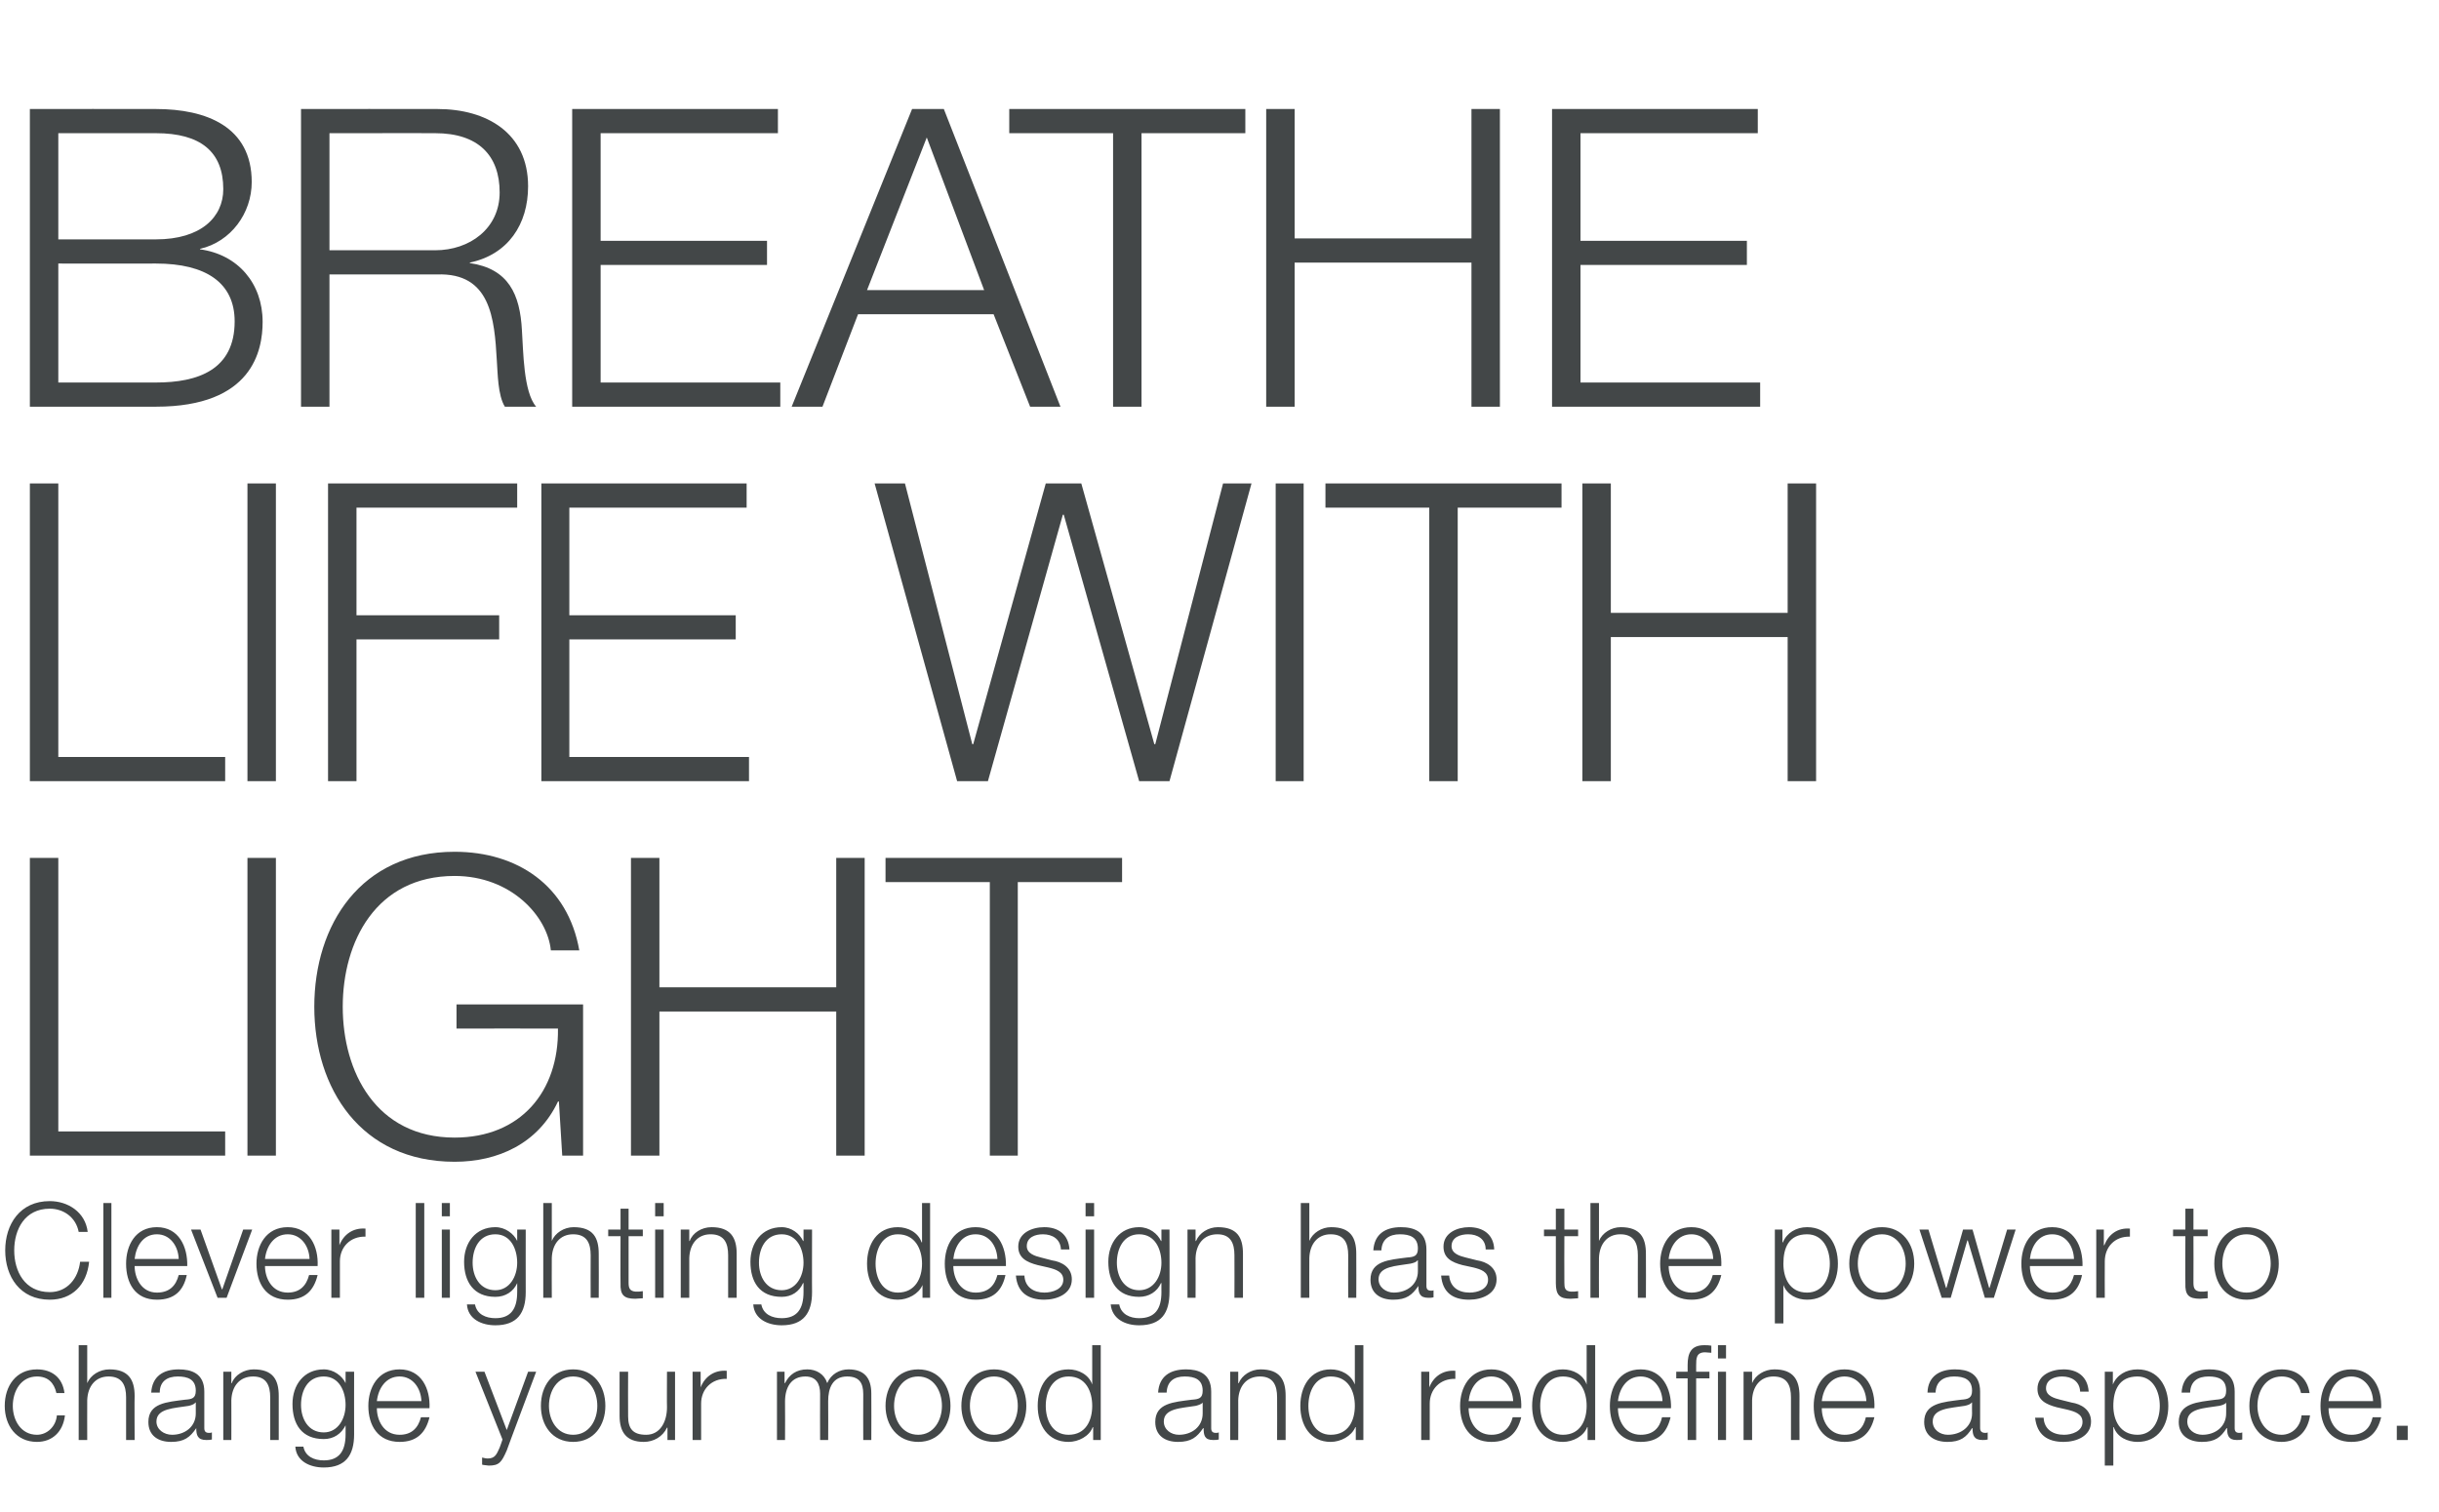 <?xml version="1.0" standalone="no"?>
<!DOCTYPE svg PUBLIC "-//W3C//DTD SVG 1.1//EN" "http://www.w3.org/Graphics/SVG/1.1/DTD/svg11.dtd">
<svg xmlns="http://www.w3.org/2000/svg" version="1.1" width="514.5px" height="319px" viewBox="0 -9 514.5 319" style="top:-9px">
  <desc>breathe life with light Clever lighting design has the power to change your mood and redefine a space</desc>
  <defs/>
  <g id="Polygon27947">
    <path d="M 11.9 284.9 C 11.4 282.7 10.1 281.4 7.8 281.4 C 4.4 281.4 2.7 284.5 2.7 287.6 C 2.7 290.6 4.4 293.7 7.8 293.7 C 9.9 293.7 11.8 292 12 289.6 C 12 289.6 13.7 289.6 13.7 289.6 C 13.3 293.1 11 295.2 7.8 295.2 C 3.4 295.2 1 291.7 1 287.6 C 1 283.4 3.4 279.9 7.8 279.9 C 10.9 279.9 13.2 281.6 13.6 284.9 C 13.6 284.9 11.9 284.9 11.9 284.9 Z M 16.6 274.8 L 18.4 274.8 L 18.4 282.8 C 18.4 282.8 18.44 282.85 18.4 282.8 C 19.1 281.1 21 279.9 23.1 279.9 C 27.1 279.9 28.4 282.1 28.4 285.5 C 28.35 285.51 28.4 294.8 28.4 294.8 L 26.6 294.8 C 26.6 294.8 26.59 285.79 26.6 285.8 C 26.6 283.3 25.8 281.4 22.9 281.4 C 20.1 281.4 18.5 283.5 18.4 286.4 C 18.38 286.38 18.4 294.8 18.4 294.8 L 16.6 294.8 L 16.6 274.8 Z M 31.9 284.8 C 32.1 281.4 34.4 279.9 37.7 279.9 C 40.3 279.9 43.1 280.7 43.1 284.6 C 43.1 284.6 43.1 292.3 43.1 292.3 C 43.1 293 43.4 293.3 44.1 293.3 C 44.3 293.3 44.5 293.3 44.7 293.2 C 44.7 293.2 44.7 294.7 44.7 294.7 C 44.2 294.8 44 294.8 43.5 294.8 C 41.7 294.8 41.4 293.8 41.4 292.3 C 41.4 292.3 41.4 292.3 41.4 292.3 C 40.1 294.2 38.9 295.2 36.1 295.2 C 33.4 295.2 31.3 293.9 31.3 291 C 31.3 287 35.2 286.8 39 286.3 C 40.5 286.2 41.3 286 41.3 284.4 C 41.3 282 39.6 281.4 37.5 281.4 C 35.3 281.4 33.7 282.4 33.7 284.8 C 33.7 284.8 31.9 284.8 31.9 284.8 Z M 41.3 286.9 C 41.3 286.9 41.25 286.91 41.2 286.9 C 41 287.3 40.2 287.5 39.8 287.6 C 36.8 288.1 33 288.1 33 290.9 C 33 292.6 34.6 293.7 36.3 293.7 C 39 293.7 41.3 292 41.3 289.2 C 41.3 289.2 41.3 286.9 41.3 286.9 Z M 47.1 280.4 L 48.8 280.4 L 48.8 282.8 C 48.8 282.8 48.88 282.85 48.9 282.8 C 49.5 281.1 51.5 279.9 53.5 279.9 C 57.6 279.9 58.8 282.1 58.8 285.5 C 58.79 285.51 58.8 294.8 58.8 294.8 L 57 294.8 C 57 294.8 57.02 285.79 57 285.8 C 57 283.3 56.2 281.4 53.4 281.4 C 50.5 281.4 48.9 283.5 48.8 286.4 C 48.82 286.38 48.8 294.8 48.8 294.8 L 47.1 294.8 L 47.1 280.4 Z M 74.7 293.6 C 74.7 298 72.9 300.6 68.3 300.6 C 65.4 300.6 62.5 299.3 62.3 296.2 C 62.3 296.2 64 296.2 64 296.2 C 64.4 298.3 66.3 299.1 68.3 299.1 C 71.5 299.1 72.9 297.2 72.9 293.6 C 72.91 293.63 72.9 291.7 72.9 291.7 C 72.9 291.7 72.86 291.67 72.9 291.7 C 72 293.5 70.4 294.6 68.3 294.6 C 63.6 294.6 61.7 291.4 61.7 287.2 C 61.7 283.2 64.1 279.9 68.3 279.9 C 70.4 279.9 72.2 281.3 72.9 282.8 C 72.86 282.85 72.9 282.8 72.9 282.8 L 72.9 280.4 L 74.7 280.4 C 74.7 280.4 74.68 293.63 74.7 293.6 Z M 72.9 287.4 C 72.9 284.6 71.6 281.4 68.3 281.4 C 64.9 281.4 63.5 284.4 63.5 287.4 C 63.5 290.3 65 293.2 68.3 293.2 C 71.3 293.2 72.9 290.3 72.9 287.4 Z M 88.9 286.6 C 88.8 283.9 87.1 281.4 84.3 281.4 C 81.4 281.4 79.8 283.9 79.5 286.6 C 79.5 286.6 88.9 286.6 88.9 286.6 Z M 79.5 288.1 C 79.5 290.6 80.9 293.7 84.3 293.7 C 86.8 293.7 88.2 292.3 88.8 290 C 88.8 290 90.6 290 90.6 290 C 89.8 293.3 87.9 295.2 84.3 295.2 C 79.7 295.2 77.7 291.7 77.7 287.6 C 77.7 283.8 79.7 279.9 84.3 279.9 C 88.9 279.9 90.8 284 90.6 288.1 C 90.6 288.1 79.5 288.1 79.5 288.1 Z M 100.3 280.4 L 102.2 280.4 L 106.9 292.7 L 111.4 280.4 L 113.1 280.4 C 113.1 280.4 106.86 297.02 106.9 297 C 105.8 299.5 105.3 300.2 103.1 300.2 C 102.4 300.1 102 300.1 101.7 300 C 101.7 300 101.7 298.5 101.7 298.5 C 102.1 298.6 102.5 298.7 102.9 298.7 C 104.5 298.7 104.8 297.7 105.4 296.4 C 105.43 296.4 106 294.7 106 294.7 L 100.3 280.4 Z M 115.8 287.6 C 115.8 290.6 117.5 293.7 120.9 293.7 C 124.3 293.7 126 290.6 126 287.6 C 126 284.5 124.3 281.4 120.9 281.4 C 117.5 281.4 115.8 284.5 115.8 287.6 Z M 127.7 287.6 C 127.7 291.7 125.3 295.2 120.9 295.2 C 116.5 295.2 114.1 291.7 114.1 287.6 C 114.1 283.4 116.5 279.9 120.9 279.9 C 125.3 279.9 127.7 283.4 127.7 287.6 Z M 142.4 294.8 L 140.8 294.8 L 140.8 292.2 C 140.8 292.2 140.75 292.2 140.7 292.2 C 139.8 294.1 137.9 295.2 135.8 295.2 C 132.1 295.2 130.7 293.1 130.7 289.7 C 130.69 289.74 130.7 280.4 130.7 280.4 L 132.5 280.4 C 132.5 280.4 132.46 289.76 132.5 289.8 C 132.5 292.4 133.5 293.7 136.3 293.7 C 139.3 293.7 140.7 290.9 140.7 287.9 C 140.66 287.94 140.7 280.4 140.7 280.4 L 142.4 280.4 L 142.4 294.8 Z M 146.1 280.4 L 147.8 280.4 L 147.8 283.7 C 147.8 283.7 147.83 283.74 147.8 283.7 C 148.7 281.4 150.7 280 153.3 280.2 C 153.3 280.2 153.3 281.9 153.3 281.9 C 150.1 281.8 147.9 284.1 147.9 287.1 C 147.91 287.1 147.9 294.8 147.9 294.8 L 146.1 294.8 L 146.1 280.4 Z M 163.9 280.4 L 165.5 280.4 L 165.5 282.8 C 165.5 282.8 165.58 282.79 165.6 282.8 C 166.5 281 168 279.9 170.3 279.9 C 172.2 279.9 173.9 280.9 174.5 282.8 C 175.3 280.9 177.1 279.9 179 279.9 C 182.2 279.9 183.8 281.6 183.8 285 C 183.84 285 183.8 294.8 183.8 294.8 L 182.1 294.8 C 182.1 294.8 182.07 285.09 182.1 285.1 C 182.1 282.7 181.2 281.4 178.7 281.4 C 175.6 281.4 174.7 283.9 174.7 286.6 C 174.74 286.63 174.7 294.8 174.7 294.8 L 173 294.8 C 173 294.8 172.97 285 173 285 C 173 283 172.2 281.4 169.9 281.4 C 166.9 281.4 165.6 283.7 165.6 286.7 C 165.64 286.74 165.6 294.8 165.6 294.8 L 163.9 294.8 L 163.9 280.4 Z M 188.6 287.6 C 188.6 290.6 190.3 293.7 193.7 293.7 C 197 293.7 198.7 290.6 198.7 287.6 C 198.7 284.5 197 281.4 193.7 281.4 C 190.3 281.4 188.6 284.5 188.6 287.6 Z M 200.5 287.6 C 200.5 291.7 198.1 295.2 193.7 295.2 C 189.3 295.2 186.8 291.7 186.8 287.6 C 186.8 283.4 189.3 279.9 193.7 279.9 C 198.1 279.9 200.5 283.4 200.5 287.6 Z M 204.6 287.6 C 204.6 290.6 206.3 293.7 209.7 293.7 C 213 293.7 214.7 290.6 214.7 287.6 C 214.7 284.5 213 281.4 209.7 281.4 C 206.3 281.4 204.6 284.5 204.6 287.6 Z M 216.5 287.6 C 216.5 291.7 214.1 295.2 209.7 295.2 C 205.3 295.2 202.8 291.7 202.8 287.6 C 202.8 283.4 205.3 279.9 209.7 279.9 C 214.1 279.9 216.5 283.4 216.5 287.6 Z M 232.2 294.8 L 230.6 294.8 L 230.6 292.1 C 230.6 292.1 230.53 292.06 230.5 292.1 C 229.8 294 227.5 295.2 225.4 295.2 C 221 295.2 218.9 291.7 218.9 287.6 C 218.9 283.5 221 279.9 225.4 279.9 C 227.5 279.9 229.7 281 230.4 283.1 C 230.39 283.1 230.4 283.1 230.4 283.1 L 230.4 274.8 L 232.2 274.8 L 232.2 294.8 Z M 225.4 293.7 C 229.1 293.7 230.4 290.6 230.4 287.6 C 230.4 284.6 229.1 281.4 225.4 281.4 C 222 281.4 220.6 284.6 220.6 287.6 C 220.6 290.6 222 293.7 225.4 293.7 Z M 244.3 284.8 C 244.5 281.4 246.8 279.9 250.2 279.9 C 252.7 279.9 255.5 280.7 255.5 284.6 C 255.5 284.6 255.5 292.3 255.5 292.3 C 255.5 293 255.8 293.3 256.5 293.3 C 256.7 293.3 256.9 293.3 257.1 293.2 C 257.1 293.2 257.1 294.7 257.1 294.7 C 256.7 294.8 256.4 294.8 255.9 294.8 C 254.1 294.8 253.9 293.8 253.9 292.3 C 253.9 292.3 253.8 292.3 253.8 292.3 C 252.5 294.2 251.3 295.2 248.5 295.2 C 245.8 295.2 243.7 293.9 243.7 291 C 243.7 287 247.6 286.8 251.4 286.3 C 252.9 286.2 253.7 286 253.7 284.4 C 253.7 282 252 281.4 249.9 281.4 C 247.7 281.4 246.2 282.4 246.1 284.8 C 246.1 284.8 244.3 284.8 244.3 284.8 Z M 253.7 286.9 C 253.7 286.9 253.66 286.91 253.7 286.9 C 253.4 287.3 252.6 287.5 252.2 287.6 C 249.2 288.1 245.5 288.1 245.5 290.9 C 245.5 292.6 247 293.7 248.7 293.7 C 251.4 293.7 253.7 292 253.7 289.2 C 253.71 289.2 253.7 286.9 253.7 286.9 Z M 259.5 280.4 L 261.2 280.4 L 261.2 282.8 C 261.2 282.8 261.29 282.85 261.3 282.8 C 262 281.1 263.9 279.9 265.9 279.9 C 270 279.9 271.2 282.1 271.2 285.5 C 271.2 285.51 271.2 294.8 271.2 294.8 L 269.4 294.8 C 269.4 294.8 269.43 285.79 269.4 285.8 C 269.4 283.3 268.6 281.4 265.8 281.4 C 262.9 281.4 261.3 283.5 261.2 286.4 C 261.23 286.38 261.2 294.8 261.2 294.8 L 259.5 294.8 L 259.5 280.4 Z M 287.6 294.8 L 286 294.8 L 286 292.1 C 286 292.1 285.9 292.06 285.9 292.1 C 285.1 294 282.8 295.2 280.7 295.2 C 276.4 295.2 274.3 291.7 274.3 287.6 C 274.3 283.5 276.4 279.9 280.7 279.9 C 282.9 279.9 285 281 285.8 283.1 C 285.76 283.1 285.8 283.1 285.8 283.1 L 285.8 274.8 L 287.6 274.8 L 287.6 294.8 Z M 280.7 293.7 C 284.5 293.7 285.8 290.6 285.8 287.6 C 285.8 284.6 284.5 281.4 280.7 281.4 C 277.4 281.4 276 284.6 276 287.6 C 276 290.6 277.4 293.7 280.7 293.7 Z M 299.8 280.4 L 301.5 280.4 L 301.5 283.7 C 301.5 283.7 301.52 283.74 301.5 283.7 C 302.4 281.4 304.4 280 307 280.2 C 307 280.2 307 281.9 307 281.9 C 303.8 281.8 301.6 284.1 301.6 287.1 C 301.61 287.1 301.6 294.8 301.6 294.8 L 299.8 294.8 L 299.8 280.4 Z M 319.2 286.6 C 319.1 283.9 317.4 281.4 314.6 281.4 C 311.6 281.4 310.1 283.9 309.8 286.6 C 309.8 286.6 319.2 286.6 319.2 286.6 Z M 309.8 288.1 C 309.8 290.6 311.2 293.7 314.6 293.7 C 317.1 293.7 318.5 292.3 319.1 290 C 319.1 290 320.9 290 320.9 290 C 320.1 293.3 318.2 295.2 314.6 295.2 C 310 295.2 308 291.7 308 287.6 C 308 283.8 310 279.9 314.6 279.9 C 319.2 279.9 321.1 284 320.9 288.1 C 320.9 288.1 309.8 288.1 309.8 288.1 Z M 336.5 294.8 L 334.9 294.8 L 334.9 292.1 C 334.9 292.1 334.83 292.06 334.8 292.1 C 334.1 294 331.8 295.2 329.7 295.2 C 325.3 295.2 323.2 291.7 323.2 287.6 C 323.2 283.5 325.3 279.9 329.7 279.9 C 331.8 279.9 334 281 334.7 283.1 C 334.69 283.1 334.7 283.1 334.7 283.1 L 334.7 274.8 L 336.5 274.8 L 336.5 294.8 Z M 329.7 293.7 C 333.4 293.7 334.7 290.6 334.7 287.6 C 334.7 284.6 333.4 281.4 329.7 281.4 C 326.3 281.4 324.9 284.6 324.9 287.6 C 324.9 290.6 326.3 293.7 329.7 293.7 Z M 350.7 286.6 C 350.6 283.9 348.9 281.4 346.1 281.4 C 343.2 281.4 341.6 283.9 341.3 286.6 C 341.3 286.6 350.7 286.6 350.7 286.6 Z M 341.3 288.1 C 341.3 290.6 342.7 293.7 346.1 293.7 C 348.7 293.7 350.1 292.3 350.6 290 C 350.6 290 352.4 290 352.4 290 C 351.6 293.3 349.8 295.2 346.1 295.2 C 341.5 295.2 339.6 291.7 339.6 287.6 C 339.6 283.8 341.5 279.9 346.1 279.9 C 350.7 279.9 352.6 284 352.5 288.1 C 352.5 288.1 341.3 288.1 341.3 288.1 Z M 362.4 274.8 L 364.1 274.8 L 364.1 277.6 L 362.4 277.6 L 362.4 274.8 Z M 356 281.8 L 353.6 281.8 L 353.6 280.4 L 356 280.4 C 356 280.4 356.02 279.04 356 279 C 356 276.5 356.7 274.8 359.5 274.8 C 360.1 274.8 360.4 274.8 361 274.9 C 361 274.9 361 276.4 361 276.4 C 360.5 276.4 360.1 276.3 359.7 276.3 C 357.8 276.3 357.8 277.6 357.8 279.1 C 357.79 279.1 357.8 280.4 357.8 280.4 L 360.6 280.4 L 360.6 281.8 L 357.8 281.8 L 357.8 294.8 L 356 294.8 L 356 281.8 Z M 362.4 280.4 L 364.1 280.4 L 364.1 294.8 L 362.4 294.8 L 362.4 280.4 Z M 367.8 280.4 L 369.6 280.4 L 369.6 282.8 C 369.6 282.8 369.64 282.85 369.6 282.8 C 370.3 281.1 372.2 279.9 374.3 279.9 C 378.3 279.9 379.6 282.1 379.6 285.5 C 379.56 285.51 379.6 294.8 379.6 294.8 L 377.8 294.8 C 377.8 294.8 377.79 285.79 377.8 285.8 C 377.8 283.3 377 281.4 374.1 281.4 C 371.3 281.4 369.7 283.5 369.6 286.4 C 369.59 286.38 369.6 294.8 369.6 294.8 L 367.8 294.8 L 367.8 280.4 Z M 393.7 286.6 C 393.6 283.9 391.9 281.4 389.1 281.4 C 386.2 281.4 384.6 283.9 384.3 286.6 C 384.3 286.6 393.7 286.6 393.7 286.6 Z M 384.3 288.1 C 384.3 290.6 385.7 293.7 389.1 293.7 C 391.7 293.7 393.1 292.3 393.6 290 C 393.6 290 395.4 290 395.4 290 C 394.6 293.3 392.7 295.2 389.1 295.2 C 384.5 295.2 382.6 291.7 382.6 287.6 C 382.6 283.8 384.5 279.9 389.1 279.9 C 393.7 279.9 395.6 284 395.4 288.1 C 395.4 288.1 384.3 288.1 384.3 288.1 Z M 406.6 284.8 C 406.7 281.4 409.1 279.9 412.4 279.9 C 415 279.9 417.7 280.7 417.7 284.6 C 417.7 284.6 417.7 292.3 417.7 292.3 C 417.7 293 418.1 293.3 418.8 293.3 C 419 293.3 419.1 293.3 419.3 293.2 C 419.3 293.2 419.3 294.7 419.3 294.7 C 418.9 294.8 418.6 294.8 418.2 294.8 C 416.4 294.8 416.1 293.8 416.1 292.3 C 416.1 292.3 416 292.3 416 292.3 C 414.8 294.2 413.6 295.2 410.8 295.2 C 408.1 295.2 405.9 293.9 405.9 291 C 405.9 287 409.9 286.8 413.7 286.3 C 415.1 286.2 416 286 416 284.4 C 416 282 414.3 281.4 412.2 281.4 C 410 281.4 408.4 282.4 408.3 284.8 C 408.3 284.8 406.6 284.8 406.6 284.8 Z M 416 286.9 C 416 286.9 415.9 286.91 415.9 286.9 C 415.7 287.3 414.9 287.5 414.4 287.6 C 411.4 288.1 407.7 288.1 407.7 290.9 C 407.7 292.6 409.2 293.7 410.9 293.7 C 413.6 293.7 416 292 416 289.2 C 415.96 289.2 416 286.9 416 286.9 Z M 438.8 284.6 C 438.7 282.4 437 281.4 435 281.4 C 433.5 281.4 431.6 282 431.6 283.9 C 431.6 285.5 433.4 286 434.6 286.3 C 434.6 286.3 437 286.9 437 286.9 C 439 287.2 441.1 288.4 441.1 290.9 C 441.1 294 438 295.2 435.3 295.2 C 431.9 295.2 429.7 293.7 429.3 290.1 C 429.3 290.1 431.1 290.1 431.1 290.1 C 431.2 292.5 433 293.7 435.4 293.7 C 437 293.7 439.3 293 439.3 291 C 439.3 289.3 437.7 288.8 436.1 288.4 C 436.1 288.4 433.9 287.9 433.9 287.9 C 431.6 287.3 429.8 286.4 429.8 284 C 429.8 281.1 432.7 279.9 435.3 279.9 C 438.2 279.9 440.4 281.4 440.6 284.6 C 440.6 284.6 438.8 284.6 438.8 284.6 Z M 444 280.4 L 445.7 280.4 L 445.7 283.1 C 445.7 283.1 445.73 283.1 445.7 283.1 C 446.5 281.1 448.5 279.9 450.9 279.9 C 455.3 279.9 457.4 283.5 457.4 287.6 C 457.4 291.7 455.3 295.2 450.9 295.2 C 448.8 295.2 446.6 294.2 445.9 292.1 C 445.87 292.06 445.8 292.1 445.8 292.1 L 445.8 300.2 L 444 300.2 L 444 280.4 Z M 450.9 281.4 C 447 281.4 445.8 284.3 445.8 287.6 C 445.8 290.6 447.2 293.7 450.9 293.7 C 454.2 293.7 455.6 290.6 455.6 287.6 C 455.6 284.6 454.2 281.4 450.9 281.4 Z M 460.2 284.8 C 460.4 281.4 462.7 279.9 466.1 279.9 C 468.6 279.9 471.4 280.7 471.4 284.6 C 471.4 284.6 471.4 292.3 471.4 292.3 C 471.4 293 471.7 293.3 472.4 293.3 C 472.6 293.3 472.8 293.3 473 293.2 C 473 293.2 473 294.7 473 294.7 C 472.6 294.8 472.3 294.8 471.8 294.8 C 470.1 294.8 469.8 293.8 469.8 292.3 C 469.8 292.3 469.7 292.3 469.7 292.3 C 468.5 294.2 467.3 295.2 464.5 295.2 C 461.8 295.2 459.6 293.9 459.6 291 C 459.6 287 463.6 286.8 467.4 286.3 C 468.8 286.2 469.6 286 469.6 284.4 C 469.6 282 468 281.4 465.9 281.4 C 463.6 281.4 462.1 282.4 462 284.8 C 462 284.8 460.2 284.8 460.2 284.8 Z M 469.6 286.9 C 469.6 286.9 469.58 286.91 469.6 286.9 C 469.4 287.3 468.6 287.5 468.1 287.6 C 465.1 288.1 461.4 288.1 461.4 290.9 C 461.4 292.6 462.9 293.7 464.6 293.7 C 467.3 293.7 469.6 292 469.6 289.2 C 469.63 289.2 469.6 286.9 469.6 286.9 Z M 485.4 284.9 C 484.9 282.7 483.6 281.4 481.3 281.4 C 477.9 281.4 476.2 284.5 476.2 287.6 C 476.2 290.6 477.9 293.7 481.3 293.7 C 483.5 293.7 485.3 292 485.5 289.6 C 485.5 289.6 487.3 289.6 487.3 289.6 C 486.8 293.1 484.5 295.2 481.3 295.2 C 476.9 295.2 474.5 291.7 474.5 287.6 C 474.5 283.4 476.9 279.9 481.3 279.9 C 484.4 279.9 486.7 281.6 487.2 284.9 C 487.2 284.9 485.4 284.9 485.4 284.9 Z M 500.6 286.6 C 500.5 283.9 498.8 281.4 496 281.4 C 493.1 281.4 491.5 283.9 491.2 286.6 C 491.2 286.6 500.6 286.6 500.6 286.6 Z M 491.2 288.1 C 491.2 290.6 492.6 293.7 496 293.7 C 498.6 293.7 500 292.3 500.5 290 C 500.5 290 502.3 290 502.3 290 C 501.5 293.3 499.6 295.2 496 295.2 C 491.4 295.2 489.5 291.7 489.5 287.6 C 489.5 283.8 491.4 279.9 496 279.9 C 500.6 279.9 502.5 284 502.3 288.1 C 502.3 288.1 491.2 288.1 491.2 288.1 Z M 505.6 294.8 L 505.6 291.8 L 507.9 291.8 L 507.9 294.8 L 505.6 294.8 Z " stroke="none" fill="#434748"/>
  </g>
  <g id="Polygon27946">
    <path d="M 16.6 250.9 C 16 247.8 13.4 246 10.5 246 C 5.2 246 3 250.4 3 254.8 C 3 259.2 5.2 263.6 10.5 263.6 C 14.2 263.6 16.5 260.7 16.9 257.2 C 16.9 257.2 18.8 257.2 18.8 257.2 C 18.3 262.1 15.2 265.2 10.5 265.2 C 4.2 265.2 1.1 260.3 1.1 254.8 C 1.1 249.3 4.2 244.4 10.5 244.4 C 14.3 244.4 18 246.7 18.5 250.9 C 18.5 250.9 16.6 250.9 16.6 250.9 Z M 21.8 244.8 L 23.5 244.8 L 23.5 264.8 L 21.8 264.8 L 21.8 244.8 Z M 37.7 256.6 C 37.6 253.9 35.9 251.4 33.1 251.4 C 30.2 251.4 28.7 253.9 28.4 256.6 C 28.4 256.6 37.7 256.6 37.7 256.6 Z M 28.4 258.1 C 28.4 260.6 29.8 263.7 33.1 263.7 C 35.7 263.7 37.1 262.3 37.7 260 C 37.7 260 39.4 260 39.4 260 C 38.7 263.3 36.8 265.2 33.1 265.2 C 28.5 265.2 26.6 261.7 26.6 257.6 C 26.6 253.8 28.5 249.9 33.1 249.9 C 37.7 249.9 39.6 254 39.5 258.1 C 39.5 258.1 28.4 258.1 28.4 258.1 Z M 40.3 250.4 L 42.3 250.4 L 46.8 263 L 46.9 263 L 51.3 250.4 L 53.2 250.4 L 47.8 264.8 L 45.9 264.8 L 40.3 250.4 Z M 65.3 256.6 C 65.2 253.9 63.5 251.4 60.7 251.4 C 57.8 251.4 56.2 253.9 55.9 256.6 C 55.9 256.6 65.3 256.6 65.3 256.6 Z M 55.9 258.1 C 55.9 260.6 57.3 263.7 60.7 263.7 C 63.2 263.7 64.6 262.3 65.2 260 C 65.2 260 67 260 67 260 C 66.2 263.3 64.3 265.2 60.7 265.2 C 56.1 265.2 54.1 261.7 54.1 257.6 C 54.1 253.8 56.1 249.9 60.7 249.9 C 65.3 249.9 67.2 254 67 258.1 C 67 258.1 55.9 258.1 55.9 258.1 Z M 69.9 250.4 L 71.6 250.4 L 71.6 253.7 C 71.6 253.7 71.62 253.74 71.6 253.7 C 72.5 251.4 74.5 250 77.1 250.2 C 77.1 250.2 77.1 251.9 77.1 251.9 C 73.9 251.8 71.7 254.1 71.7 257.1 C 71.7 257.1 71.7 264.8 71.7 264.8 L 69.9 264.8 L 69.9 250.4 Z M 87.7 244.8 L 89.5 244.8 L 89.5 264.8 L 87.7 264.8 L 87.7 244.8 Z M 93.2 244.8 L 94.9 244.8 L 94.9 247.6 L 93.2 247.6 L 93.2 244.8 Z M 93.2 250.4 L 94.9 250.4 L 94.9 264.8 L 93.2 264.8 L 93.2 250.4 Z M 110.9 263.6 C 110.9 268 109.1 270.6 104.5 270.6 C 101.6 270.6 98.7 269.3 98.5 266.2 C 98.5 266.2 100.2 266.2 100.2 266.2 C 100.6 268.3 102.5 269.1 104.5 269.1 C 107.7 269.1 109.1 267.2 109.1 263.6 C 109.12 263.63 109.1 261.7 109.1 261.7 C 109.1 261.7 109.06 261.67 109.1 261.7 C 108.3 263.5 106.6 264.6 104.5 264.6 C 99.9 264.6 97.9 261.4 97.9 257.2 C 97.9 253.2 100.3 249.9 104.5 249.9 C 106.6 249.9 108.4 251.3 109.1 252.8 C 109.06 252.85 109.1 252.8 109.1 252.8 L 109.1 250.4 L 110.9 250.4 C 110.9 250.4 110.88 263.63 110.9 263.6 Z M 109.1 257.4 C 109.1 254.6 107.8 251.4 104.5 251.4 C 101.1 251.4 99.7 254.4 99.7 257.4 C 99.7 260.3 101.2 263.2 104.5 263.2 C 107.5 263.2 109.1 260.3 109.1 257.4 Z M 114.6 244.8 L 116.4 244.8 L 116.4 252.8 C 116.4 252.8 116.43 252.85 116.4 252.8 C 117.1 251.1 119 249.9 121 249.9 C 125.1 249.9 126.3 252.1 126.3 255.5 C 126.34 255.51 126.3 264.8 126.3 264.8 L 124.6 264.8 C 124.6 264.8 124.57 255.79 124.6 255.8 C 124.6 253.3 123.8 251.4 120.9 251.4 C 118.1 251.4 116.5 253.5 116.4 256.4 C 116.37 256.38 116.4 264.8 116.4 264.8 L 114.6 264.8 L 114.6 244.8 Z M 132.6 250.4 L 135.6 250.4 L 135.6 251.8 L 132.6 251.8 C 132.6 251.8 132.62 261.58 132.6 261.6 C 132.6 262.7 132.8 263.4 134.1 263.5 C 134.6 263.5 135.1 263.5 135.6 263.4 C 135.6 263.4 135.6 264.9 135.6 264.9 C 135 264.9 134.5 265 134 265 C 131.6 265 130.8 264.2 130.9 261.7 C 130.86 261.72 130.9 251.8 130.9 251.8 L 128.3 251.8 L 128.3 250.4 L 130.9 250.4 L 130.9 246 L 132.6 246 L 132.6 250.4 Z M 138.2 244.8 L 140 244.8 L 140 247.6 L 138.2 247.6 L 138.2 244.8 Z M 138.2 250.4 L 140 250.4 L 140 264.8 L 138.2 264.8 L 138.2 250.4 Z M 143.6 250.4 L 145.4 250.4 L 145.4 252.8 C 145.4 252.8 145.47 252.85 145.5 252.8 C 146.1 251.1 148 249.9 150.1 249.9 C 154.1 249.9 155.4 252.1 155.4 255.5 C 155.38 255.51 155.4 264.8 155.4 264.8 L 153.6 264.8 C 153.6 264.8 153.61 255.79 153.6 255.8 C 153.6 253.3 152.8 251.4 149.9 251.4 C 147.1 251.4 145.5 253.5 145.4 256.4 C 145.41 256.38 145.4 264.8 145.4 264.8 L 143.6 264.8 L 143.6 250.4 Z M 171.3 263.6 C 171.3 268 169.5 270.6 164.9 270.6 C 162 270.6 159.1 269.3 158.9 266.2 C 158.9 266.2 160.6 266.2 160.6 266.2 C 161 268.3 162.9 269.1 164.9 269.1 C 168.1 269.1 169.5 267.2 169.5 263.6 C 169.5 263.63 169.5 261.7 169.5 261.7 C 169.5 261.7 169.45 261.67 169.4 261.7 C 168.6 263.5 167 264.6 164.9 264.6 C 160.2 264.6 158.3 261.4 158.3 257.2 C 158.3 253.2 160.7 249.9 164.9 249.9 C 167 249.9 168.7 251.3 169.4 252.8 C 169.45 252.85 169.5 252.8 169.5 252.8 L 169.5 250.4 L 171.3 250.4 C 171.3 250.4 171.27 263.63 171.3 263.6 Z M 169.5 257.4 C 169.5 254.6 168.2 251.4 164.9 251.4 C 161.5 251.4 160.1 254.4 160.1 257.4 C 160.1 260.3 161.6 263.2 164.9 263.2 C 167.9 263.2 169.5 260.3 169.5 257.4 Z M 196.2 264.8 L 194.6 264.8 L 194.6 262.1 C 194.6 262.1 194.56 262.06 194.6 262.1 C 193.8 264 191.5 265.2 189.4 265.2 C 185 265.2 182.9 261.7 182.9 257.6 C 182.9 253.5 185 249.9 189.4 249.9 C 191.5 249.9 193.7 251 194.4 253.1 C 194.42 253.1 194.5 253.1 194.5 253.1 L 194.5 244.8 L 196.2 244.8 L 196.2 264.8 Z M 189.4 263.7 C 193.1 263.7 194.5 260.6 194.5 257.6 C 194.5 254.6 193.1 251.4 189.4 251.4 C 186.1 251.4 184.7 254.6 184.7 257.6 C 184.7 260.6 186.1 263.7 189.4 263.7 Z M 210.4 256.6 C 210.3 253.9 208.7 251.4 205.8 251.4 C 202.9 251.4 201.4 253.9 201.1 256.6 C 201.1 256.6 210.4 256.6 210.4 256.6 Z M 201.1 258.1 C 201.1 260.6 202.5 263.7 205.8 263.7 C 208.4 263.7 209.8 262.3 210.4 260 C 210.4 260 212.1 260 212.1 260 C 211.4 263.3 209.5 265.2 205.8 265.2 C 201.2 265.2 199.3 261.7 199.3 257.6 C 199.3 253.8 201.2 249.9 205.8 249.9 C 210.4 249.9 212.3 254 212.2 258.1 C 212.2 258.1 201.1 258.1 201.1 258.1 Z M 223.8 254.6 C 223.7 252.4 222 251.4 220 251.4 C 218.4 251.4 216.6 252 216.6 253.9 C 216.6 255.5 218.4 256 219.6 256.3 C 219.6 256.3 221.9 256.9 221.9 256.9 C 224 257.2 226.1 258.4 226.1 260.9 C 226.1 264 222.9 265.2 220.3 265.2 C 216.9 265.2 214.6 263.7 214.3 260.1 C 214.3 260.1 216.1 260.1 216.1 260.1 C 216.2 262.5 218 263.7 220.3 263.7 C 222 263.7 224.3 263 224.3 261 C 224.3 259.3 222.7 258.8 221.1 258.4 C 221.1 258.4 218.9 257.9 218.9 257.9 C 216.6 257.3 214.8 256.4 214.8 254 C 214.8 251.1 217.7 249.9 220.3 249.9 C 223.2 249.9 225.4 251.4 225.6 254.6 C 225.6 254.6 223.8 254.6 223.8 254.6 Z M 229 244.8 L 230.8 244.8 L 230.8 247.6 L 229 247.6 L 229 244.8 Z M 229 250.4 L 230.8 250.4 L 230.8 264.8 L 229 264.8 L 229 250.4 Z M 246.7 263.6 C 246.7 268 245 270.6 240.3 270.6 C 237.4 270.6 234.6 269.3 234.3 266.2 C 234.3 266.2 236.1 266.2 236.1 266.2 C 236.5 268.3 238.4 269.1 240.3 269.1 C 243.6 269.1 245 267.2 245 263.6 C 244.98 263.63 245 261.7 245 261.7 C 245 261.7 244.92 261.67 244.9 261.7 C 244.1 263.5 242.4 264.6 240.3 264.6 C 235.7 264.6 233.8 261.4 233.8 257.2 C 233.8 253.2 236.2 249.9 240.3 249.9 C 242.5 249.9 244.2 251.3 244.9 252.8 C 244.92 252.85 245 252.8 245 252.8 L 245 250.4 L 246.7 250.4 C 246.7 250.4 246.74 263.63 246.7 263.6 Z M 245 257.4 C 245 254.6 243.7 251.4 240.3 251.4 C 237 251.4 235.6 254.4 235.6 257.4 C 235.6 260.3 237.1 263.2 240.3 263.2 C 243.4 263.2 245 260.3 245 257.4 Z M 250.5 250.4 L 252.2 250.4 L 252.2 252.8 C 252.2 252.8 252.29 252.85 252.3 252.8 C 253 251.1 254.9 249.9 256.9 249.9 C 261 249.9 262.2 252.1 262.2 255.5 C 262.2 255.51 262.2 264.8 262.2 264.8 L 260.4 264.8 C 260.4 264.8 260.43 255.79 260.4 255.8 C 260.4 253.3 259.6 251.4 256.8 251.4 C 253.9 251.4 252.3 253.5 252.2 256.4 C 252.23 256.38 252.2 264.8 252.2 264.8 L 250.5 264.8 L 250.5 250.4 Z M 274.4 244.8 L 276.2 244.8 L 276.2 252.8 C 276.2 252.8 276.23 252.85 276.2 252.8 C 276.9 251.1 278.8 249.9 280.8 249.9 C 284.9 249.9 286.1 252.1 286.1 255.5 C 286.14 255.51 286.1 264.8 286.1 264.8 L 284.4 264.8 C 284.4 264.8 284.37 255.79 284.4 255.8 C 284.4 253.3 283.6 251.4 280.7 251.4 C 277.9 251.4 276.3 253.5 276.2 256.4 C 276.17 256.38 276.2 264.8 276.2 264.8 L 274.4 264.8 L 274.4 244.8 Z M 289.7 254.8 C 289.9 251.4 292.2 249.9 295.5 249.9 C 298.1 249.9 300.9 250.7 300.9 254.6 C 300.9 254.6 300.9 262.3 300.9 262.3 C 300.9 263 301.2 263.3 301.9 263.3 C 302.1 263.3 302.3 263.3 302.4 263.2 C 302.4 263.2 302.4 264.7 302.4 264.7 C 302 264.8 301.8 264.8 301.3 264.8 C 299.5 264.8 299.2 263.8 299.2 262.3 C 299.2 262.3 299.2 262.3 299.2 262.3 C 297.9 264.2 296.7 265.2 293.9 265.2 C 291.2 265.2 289.1 263.9 289.1 261 C 289.1 257 293 256.8 296.8 256.3 C 298.3 256.2 299.1 256 299.1 254.4 C 299.1 252 297.4 251.4 295.3 251.4 C 293.1 251.4 291.5 252.4 291.4 254.8 C 291.4 254.8 289.7 254.8 289.7 254.8 Z M 299.1 256.9 C 299.1 256.9 299.03 256.91 299 256.9 C 298.8 257.3 298 257.5 297.5 257.6 C 294.6 258.1 290.8 258.1 290.8 260.9 C 290.8 262.6 292.4 263.7 294 263.7 C 296.8 263.7 299.1 262 299.1 259.2 C 299.09 259.2 299.1 256.9 299.1 256.9 Z M 313.4 254.6 C 313.4 252.4 311.7 251.4 309.7 251.4 C 308.1 251.4 306.2 252 306.2 253.9 C 306.2 255.5 308 256 309.2 256.3 C 309.2 256.3 311.6 256.9 311.6 256.9 C 313.6 257.2 315.7 258.4 315.7 260.9 C 315.7 264 312.6 265.2 309.9 265.2 C 306.5 265.2 304.3 263.7 304 260.1 C 304 260.1 305.7 260.1 305.7 260.1 C 305.9 262.5 307.6 263.7 310 263.7 C 311.7 263.7 313.9 263 313.9 261 C 313.9 259.3 312.4 258.8 310.8 258.4 C 310.8 258.4 308.5 257.9 308.5 257.9 C 306.2 257.3 304.5 256.4 304.5 254 C 304.5 251.1 307.4 249.9 309.9 249.9 C 312.8 249.9 315.1 251.4 315.2 254.6 C 315.2 254.6 313.4 254.6 313.4 254.6 Z M 330 250.4 L 332.9 250.4 L 332.9 251.8 L 330 251.8 C 330 251.8 329.96 261.58 330 261.6 C 330 262.7 330.1 263.4 331.4 263.5 C 331.9 263.5 332.4 263.5 332.9 263.4 C 332.9 263.4 332.9 264.9 332.9 264.9 C 332.4 264.9 331.9 265 331.3 265 C 329 265 328.2 264.2 328.2 261.7 C 328.2 261.72 328.2 251.8 328.2 251.8 L 325.7 251.8 L 325.7 250.4 L 328.2 250.4 L 328.2 246 L 330 246 L 330 250.4 Z M 335.5 244.8 L 337.3 244.8 L 337.3 252.8 C 337.3 252.8 337.33 252.85 337.3 252.8 C 338 251.1 339.9 249.9 341.9 249.9 C 346 249.9 347.2 252.1 347.2 255.5 C 347.24 255.51 347.2 264.8 347.2 264.8 L 345.5 264.8 C 345.5 264.8 345.48 255.79 345.5 255.8 C 345.5 253.3 344.7 251.4 341.8 251.4 C 339 251.4 337.4 253.5 337.3 256.4 C 337.27 256.38 337.3 264.8 337.3 264.8 L 335.5 264.8 L 335.5 244.8 Z M 361.4 256.6 C 361.3 253.9 359.6 251.4 356.8 251.4 C 353.9 251.4 352.3 253.9 352 256.6 C 352 256.6 361.4 256.6 361.4 256.6 Z M 352 258.1 C 352 260.6 353.4 263.7 356.8 263.7 C 359.3 263.7 360.7 262.3 361.3 260 C 361.3 260 363.1 260 363.1 260 C 362.3 263.3 360.4 265.2 356.8 265.2 C 352.2 265.2 350.2 261.7 350.2 257.6 C 350.2 253.8 352.2 249.9 356.8 249.9 C 361.4 249.9 363.3 254 363.1 258.1 C 363.1 258.1 352 258.1 352 258.1 Z M 374.4 250.4 L 376 250.4 L 376 253.1 C 376 253.1 376.09 253.1 376.1 253.1 C 376.9 251.1 378.9 249.9 381.2 249.9 C 385.6 249.9 387.7 253.5 387.7 257.6 C 387.7 261.7 385.6 265.2 381.2 265.2 C 379.1 265.2 377 264.2 376.2 262.1 C 376.23 262.06 376.2 262.1 376.2 262.1 L 376.2 270.2 L 374.4 270.2 L 374.4 250.4 Z M 381.2 251.4 C 377.3 251.4 376.2 254.3 376.2 257.6 C 376.2 260.6 377.5 263.7 381.2 263.7 C 384.6 263.7 386 260.6 386 257.6 C 386 254.6 384.6 251.4 381.2 251.4 Z M 391.9 257.6 C 391.9 260.6 393.6 263.7 397 263.7 C 400.3 263.7 402 260.6 402 257.6 C 402 254.5 400.3 251.4 397 251.4 C 393.6 251.4 391.9 254.5 391.9 257.6 Z M 403.8 257.6 C 403.8 261.7 401.3 265.2 397 265.2 C 392.6 265.2 390.1 261.7 390.1 257.6 C 390.1 253.4 392.6 249.9 397 249.9 C 401.3 249.9 403.8 253.4 403.8 257.6 Z M 404.9 250.4 L 406.8 250.4 L 410.5 262.7 L 410.6 262.7 L 414.1 250.4 L 416.1 250.4 L 419.6 262.7 L 419.7 262.7 L 423.4 250.4 L 425.2 250.4 L 420.6 264.8 L 418.7 264.8 L 415.1 252.7 L 415 252.7 L 411.5 264.8 L 409.6 264.8 L 404.9 250.4 Z M 437.5 256.6 C 437.4 253.9 435.8 251.4 432.9 251.4 C 430 251.4 428.5 253.9 428.2 256.6 C 428.2 256.6 437.5 256.6 437.5 256.6 Z M 428.2 258.1 C 428.2 260.6 429.6 263.7 432.9 263.7 C 435.5 263.7 436.9 262.3 437.5 260 C 437.5 260 439.2 260 439.2 260 C 438.5 263.3 436.6 265.2 432.9 265.2 C 428.3 265.2 426.4 261.7 426.4 257.6 C 426.4 253.8 428.3 249.9 432.9 249.9 C 437.5 249.9 439.4 254 439.3 258.1 C 439.3 258.1 428.2 258.1 428.2 258.1 Z M 442.2 250.4 L 443.8 250.4 L 443.8 253.7 C 443.8 253.7 443.88 253.74 443.9 253.7 C 444.8 251.4 446.7 250 449.3 250.2 C 449.3 250.2 449.3 251.9 449.3 251.9 C 446.1 251.8 444 254.1 444 257.1 C 443.97 257.1 444 264.8 444 264.8 L 442.2 264.8 L 442.2 250.4 Z M 462.7 250.4 L 465.7 250.4 L 465.7 251.8 L 462.7 251.8 C 462.7 251.8 462.73 261.58 462.7 261.6 C 462.7 262.7 462.9 263.4 464.2 263.5 C 464.7 263.5 465.2 263.5 465.7 263.4 C 465.7 263.4 465.7 264.9 465.7 264.9 C 465.1 264.9 464.6 265 464.1 265 C 461.7 265 460.9 264.2 461 261.7 C 460.96 261.72 461 251.8 461 251.8 L 458.4 251.8 L 458.4 250.4 L 461 250.4 L 461 246 L 462.7 246 L 462.7 250.4 Z M 468.8 257.6 C 468.8 260.6 470.5 263.7 473.9 263.7 C 477.3 263.7 479 260.6 479 257.6 C 479 254.5 477.3 251.4 473.9 251.4 C 470.5 251.4 468.8 254.5 468.8 257.6 Z M 480.7 257.6 C 480.7 261.7 478.3 265.2 473.9 265.2 C 469.5 265.2 467.1 261.7 467.1 257.6 C 467.1 253.4 469.5 249.9 473.9 249.9 C 478.3 249.9 480.7 253.4 480.7 257.6 Z " stroke="none" fill="#434748"/>
  </g>
  <g id="Polygon27945">
    <path d="M 6.3 172 L 12.3 172 L 12.3 229.7 L 47.5 229.7 L 47.5 234.8 L 6.3 234.8 L 6.3 172 Z M 52.2 172 L 58.2 172 L 58.2 234.8 L 52.2 234.8 L 52.2 172 Z M 123 234.8 L 118.6 234.8 L 117.9 223.4 C 117.9 223.4 117.68 223.36 117.7 223.4 C 113.5 232.3 105 236.1 95.9 236.1 C 76.1 236.1 66.3 220.6 66.3 203.4 C 66.3 186.1 76.1 170.7 95.9 170.7 C 109.1 170.7 119.8 177.8 122.2 191.5 C 122.2 191.5 116.2 191.5 116.2 191.5 C 115.5 184.3 107.8 175.8 95.9 175.8 C 79.3 175.8 72.3 189.7 72.3 203.4 C 72.3 217.1 79.3 231 95.9 231 C 109.8 231 117.9 221.3 117.7 208 C 117.68 207.96 96.3 208 96.3 208 L 96.3 202.9 L 123 202.9 L 123 234.8 Z M 133.1 172 L 139.1 172 L 139.1 199.3 L 176.4 199.3 L 176.4 172 L 182.4 172 L 182.4 234.8 L 176.4 234.8 L 176.4 204.4 L 139.1 204.4 L 139.1 234.8 L 133.1 234.8 L 133.1 172 Z M 186.8 172 L 236.7 172 L 236.7 177.1 L 214.7 177.1 L 214.7 234.8 L 208.8 234.8 L 208.8 177.1 L 186.8 177.1 L 186.8 172 Z " stroke="none" fill="#434748"/>
  </g>
  <g id="Polygon27944">
    <path d="M 6.3 93 L 12.3 93 L 12.3 150.7 L 47.5 150.7 L 47.5 155.8 L 6.3 155.8 L 6.3 93 Z M 52.2 93 L 58.2 93 L 58.2 155.8 L 52.2 155.8 L 52.2 93 Z M 69.2 93 L 109.1 93 L 109.1 98.1 L 75.2 98.1 L 75.2 120.8 L 105.3 120.8 L 105.3 125.9 L 75.2 125.9 L 75.2 155.8 L 69.2 155.8 L 69.2 93 Z M 114.2 93 L 157.5 93 L 157.5 98.1 L 120.1 98.1 L 120.1 120.8 L 155.2 120.8 L 155.2 125.9 L 120.1 125.9 L 120.1 150.7 L 158 150.7 L 158 155.8 L 114.2 155.8 L 114.2 93 Z M 184.5 93 L 190.9 93 L 205.1 148 L 205.3 148 L 220.6 93 L 228.1 93 L 243.5 148 L 243.7 148 L 258 93 L 264 93 L 246.7 155.8 L 240.3 155.8 L 224.4 99.6 L 224.2 99.6 L 208.4 155.8 L 201.9 155.8 L 184.5 93 Z M 269.1 93 L 275 93 L 275 155.8 L 269.1 155.8 L 269.1 93 Z M 279.6 93 L 329.4 93 L 329.4 98.1 L 307.5 98.1 L 307.5 155.8 L 301.5 155.8 L 301.5 98.1 L 279.6 98.1 L 279.6 93 Z M 333.8 93 L 339.8 93 L 339.8 120.3 L 377.1 120.3 L 377.1 93 L 383.1 93 L 383.1 155.8 L 377.1 155.8 L 377.1 125.4 L 339.8 125.4 L 339.8 155.8 L 333.8 155.8 L 333.8 93 Z " stroke="none" fill="#434748"/>
  </g>
  <g id="Polygon27943">
    <path d="M 12.3 41.5 C 12.3 41.5 32.91 41.52 32.9 41.5 C 42.4 41.5 47.1 36.8 47.1 30.9 C 47.1 23 42.3 19.1 32.9 19.1 C 32.91 19.08 12.3 19.1 12.3 19.1 L 12.3 41.5 Z M 6.3 14 C 6.3 14 32.91 13.97 32.9 14 C 43.5 14 53.1 17.7 53.1 29.4 C 53.1 36 48.7 42 42.2 43.5 C 42.2 43.5 42.2 43.6 42.2 43.6 C 50.2 44.7 55.4 50.8 55.4 58.9 C 55.4 64.9 53.3 76.8 32.9 76.8 C 32.91 76.8 6.3 76.8 6.3 76.8 L 6.3 14 Z M 12.3 71.7 C 12.3 71.7 32.91 71.7 32.9 71.7 C 41.8 71.7 49.5 69 49.5 58.8 C 49.5 50.7 43.5 46.6 32.9 46.6 C 32.91 46.62 12.3 46.6 12.3 46.6 L 12.3 71.7 Z M 69.5 43.8 C 69.5 43.8 91.84 43.8 91.8 43.8 C 99.1 43.8 105.4 39.2 105.4 31.6 C 105.4 23.8 100.9 19.1 91.8 19.1 C 91.84 19.08 69.5 19.1 69.5 19.1 L 69.5 43.8 Z M 63.5 14 C 63.5 14 92.28 13.97 92.3 14 C 102.6 14 111.4 19 111.4 30.3 C 111.4 38.3 107.2 44.7 99.1 46.4 C 99.1 46.4 99.1 46.5 99.1 46.5 C 107.3 47.7 109.7 53.1 110.1 60.7 C 110.4 65 110.4 73.7 113.1 76.8 C 113.1 76.8 106.5 76.8 106.5 76.8 C 105 74.4 105 69.7 104.8 67 C 104.3 58.2 103.5 48.5 92.2 48.9 C 92.2 48.91 69.5 48.9 69.5 48.9 L 69.5 76.8 L 63.5 76.8 L 63.5 14 Z M 120.7 14 L 164.1 14 L 164.1 19.1 L 126.7 19.1 L 126.7 41.8 L 161.8 41.8 L 161.8 46.9 L 126.7 46.9 L 126.7 71.7 L 164.6 71.7 L 164.6 76.8 L 120.7 76.8 L 120.7 14 Z M 182.9 52.2 L 207.6 52.2 L 195.5 20 L 182.9 52.2 Z M 192.4 14 L 199.1 14 L 223.7 76.8 L 217.3 76.8 L 209.6 57.3 L 181 57.3 L 173.5 76.8 L 167 76.8 L 192.4 14 Z M 212.9 14 L 262.7 14 L 262.7 19.1 L 240.8 19.1 L 240.8 76.8 L 234.8 76.8 L 234.8 19.1 L 212.9 19.1 L 212.9 14 Z M 267.1 14 L 273.1 14 L 273.1 41.3 L 310.4 41.3 L 310.4 14 L 316.4 14 L 316.4 76.8 L 310.4 76.8 L 310.4 46.4 L 273.1 46.4 L 273.1 76.8 L 267.1 76.8 L 267.1 14 Z M 327.4 14 L 370.8 14 L 370.8 19.1 L 333.4 19.1 L 333.4 41.8 L 368.5 41.8 L 368.5 46.9 L 333.4 46.9 L 333.4 71.7 L 371.3 71.7 L 371.3 76.8 L 327.4 76.8 L 327.4 14 Z " stroke="none" fill="#434748"/>
  </g>
</svg>